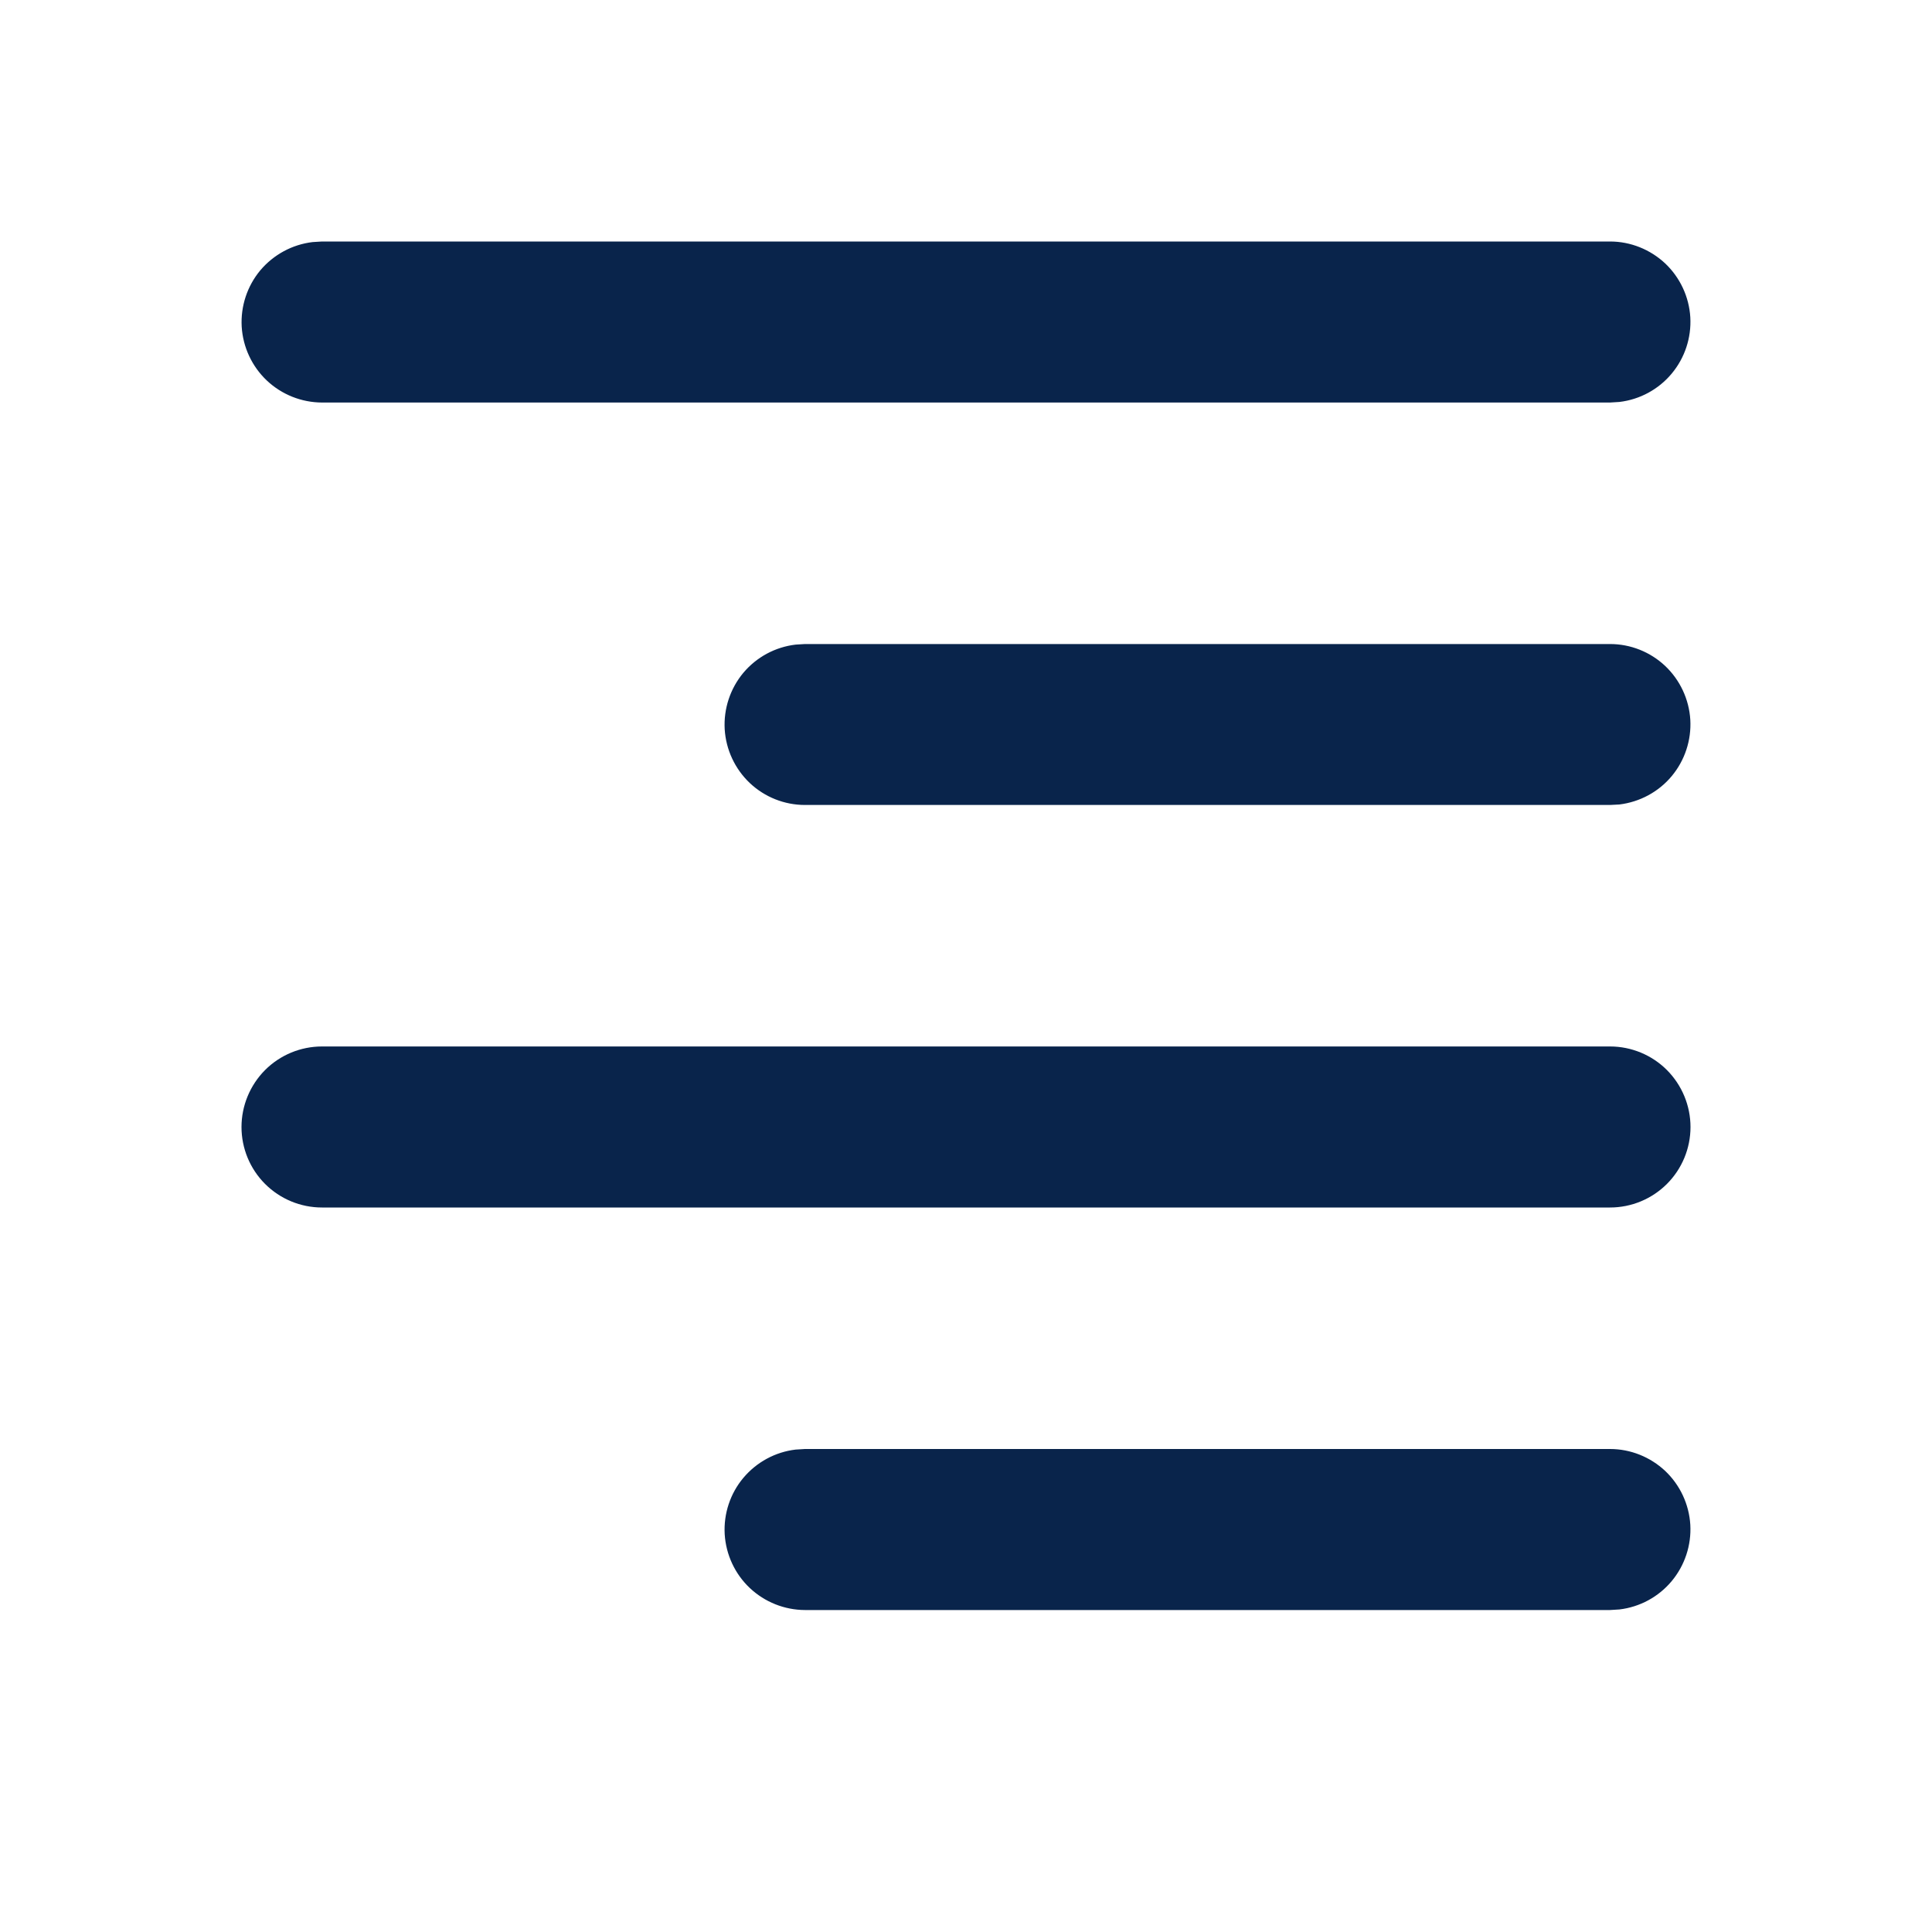 <svg width="20" height="20" viewBox="0 0 20 20" fill="none" xmlns="http://www.w3.org/2000/svg">
<path d="M16.667 15C16.879 15 17.083 15.082 17.238 15.227C17.392 15.373 17.485 15.572 17.498 15.784C17.51 15.996 17.441 16.205 17.305 16.368C17.169 16.531 16.975 16.636 16.764 16.661L16.667 16.667H8.333C8.121 16.666 7.917 16.585 7.762 16.439C7.608 16.294 7.515 16.094 7.502 15.882C7.49 15.67 7.559 15.461 7.695 15.299C7.832 15.136 8.025 15.031 8.236 15.006L8.333 15H16.667ZM16.667 10.833C16.888 10.833 17.1 10.921 17.256 11.077C17.412 11.234 17.5 11.446 17.5 11.667C17.5 11.888 17.412 12.1 17.256 12.256C17.1 12.412 16.888 12.5 16.667 12.5H3.333C3.112 12.5 2.9 12.412 2.744 12.256C2.588 12.1 2.5 11.888 2.5 11.667C2.5 11.446 2.588 11.234 2.744 11.077C2.9 10.921 3.112 10.833 3.333 10.833H16.667ZM16.667 6.667C16.879 6.667 17.083 6.748 17.238 6.894C17.392 7.04 17.485 7.239 17.498 7.451C17.51 7.663 17.441 7.872 17.305 8.035C17.169 8.198 16.975 8.302 16.764 8.328L16.667 8.333H8.333C8.121 8.333 7.917 8.252 7.762 8.106C7.608 7.96 7.515 7.761 7.502 7.549C7.49 7.337 7.559 7.128 7.695 6.965C7.832 6.802 8.025 6.698 8.236 6.673L8.333 6.667H16.667ZM16.667 2.5C16.879 2.5 17.083 2.582 17.238 2.727C17.392 2.873 17.485 3.072 17.498 3.284C17.51 3.497 17.441 3.705 17.305 3.868C17.169 4.031 16.975 4.136 16.764 4.161L16.667 4.167H3.333C3.121 4.166 2.917 4.085 2.762 3.939C2.608 3.793 2.515 3.594 2.502 3.382C2.49 3.17 2.559 2.961 2.695 2.798C2.832 2.636 3.025 2.531 3.236 2.506L3.333 2.5H16.667Z" fill="#09244B"/>
</svg>
